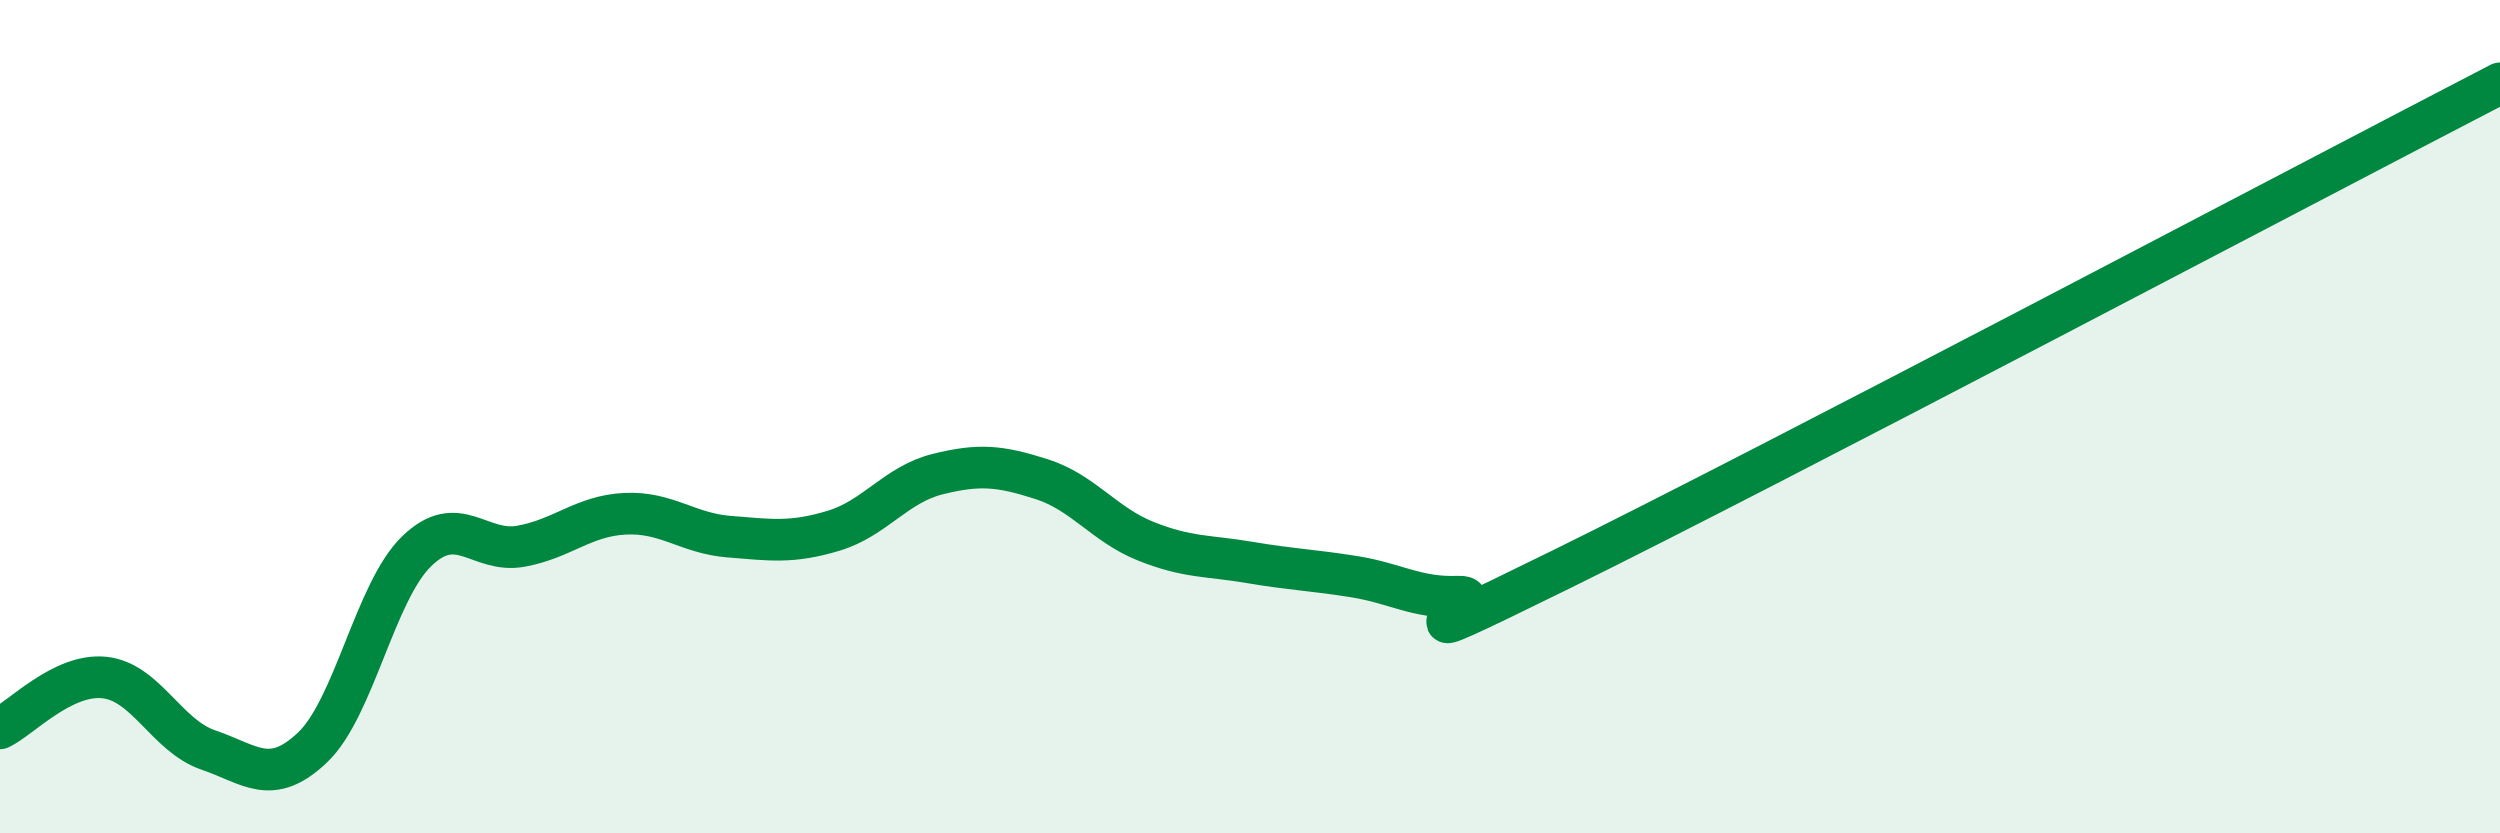 
    <svg width="60" height="20" viewBox="0 0 60 20" xmlns="http://www.w3.org/2000/svg">
      <path
        d="M 0,17.48 C 0.5,17.24 1.5,16.16 2.5,16.26 C 3.5,16.36 4,17.66 5,18 C 6,18.34 6.5,18.89 7.5,17.94 C 8.5,16.99 9,14.2 10,13.23 C 11,12.26 11.5,13.29 12.5,13.11 C 13.5,12.93 14,12.38 15,12.33 C 16,12.28 16.5,12.8 17.5,12.88 C 18.5,12.96 19,13.04 20,12.74 C 21,12.44 21.5,11.63 22.5,11.38 C 23.5,11.13 24,11.18 25,11.5 C 26,11.82 26.5,12.59 27.5,12.99 C 28.5,13.39 29,13.33 30,13.5 C 31,13.67 31.5,13.68 32.5,13.84 C 33.5,14 34,14.36 35,14.32 C 36,14.28 32.5,16.11 37.5,13.65 C 42.5,11.19 55.5,4.33 60,2L60 20L0 20Z"
        fill="#008740"
        opacity="0.1"
        stroke-linecap="round"
        stroke-linejoin="round"
      />
      <path
        d="M 0,17.48 C 0.5,17.24 1.5,16.16 2.5,16.26 C 3.5,16.36 4,17.66 5,18 C 6,18.34 6.5,18.89 7.5,17.94 C 8.5,16.99 9,14.2 10,13.23 C 11,12.26 11.5,13.29 12.5,13.11 C 13.5,12.93 14,12.38 15,12.33 C 16,12.28 16.5,12.8 17.5,12.88 C 18.5,12.96 19,13.04 20,12.74 C 21,12.44 21.5,11.63 22.5,11.38 C 23.5,11.13 24,11.18 25,11.5 C 26,11.82 26.5,12.59 27.5,12.99 C 28.5,13.39 29,13.33 30,13.5 C 31,13.67 31.5,13.68 32.5,13.84 C 33.5,14 34,14.36 35,14.32 C 36,14.28 32.5,16.11 37.5,13.65 C 42.5,11.19 55.5,4.33 60,2"
        stroke="#008740"
        stroke-width="1"
        fill="none"
        stroke-linecap="round"
        stroke-linejoin="round"
      />
    </svg>
  